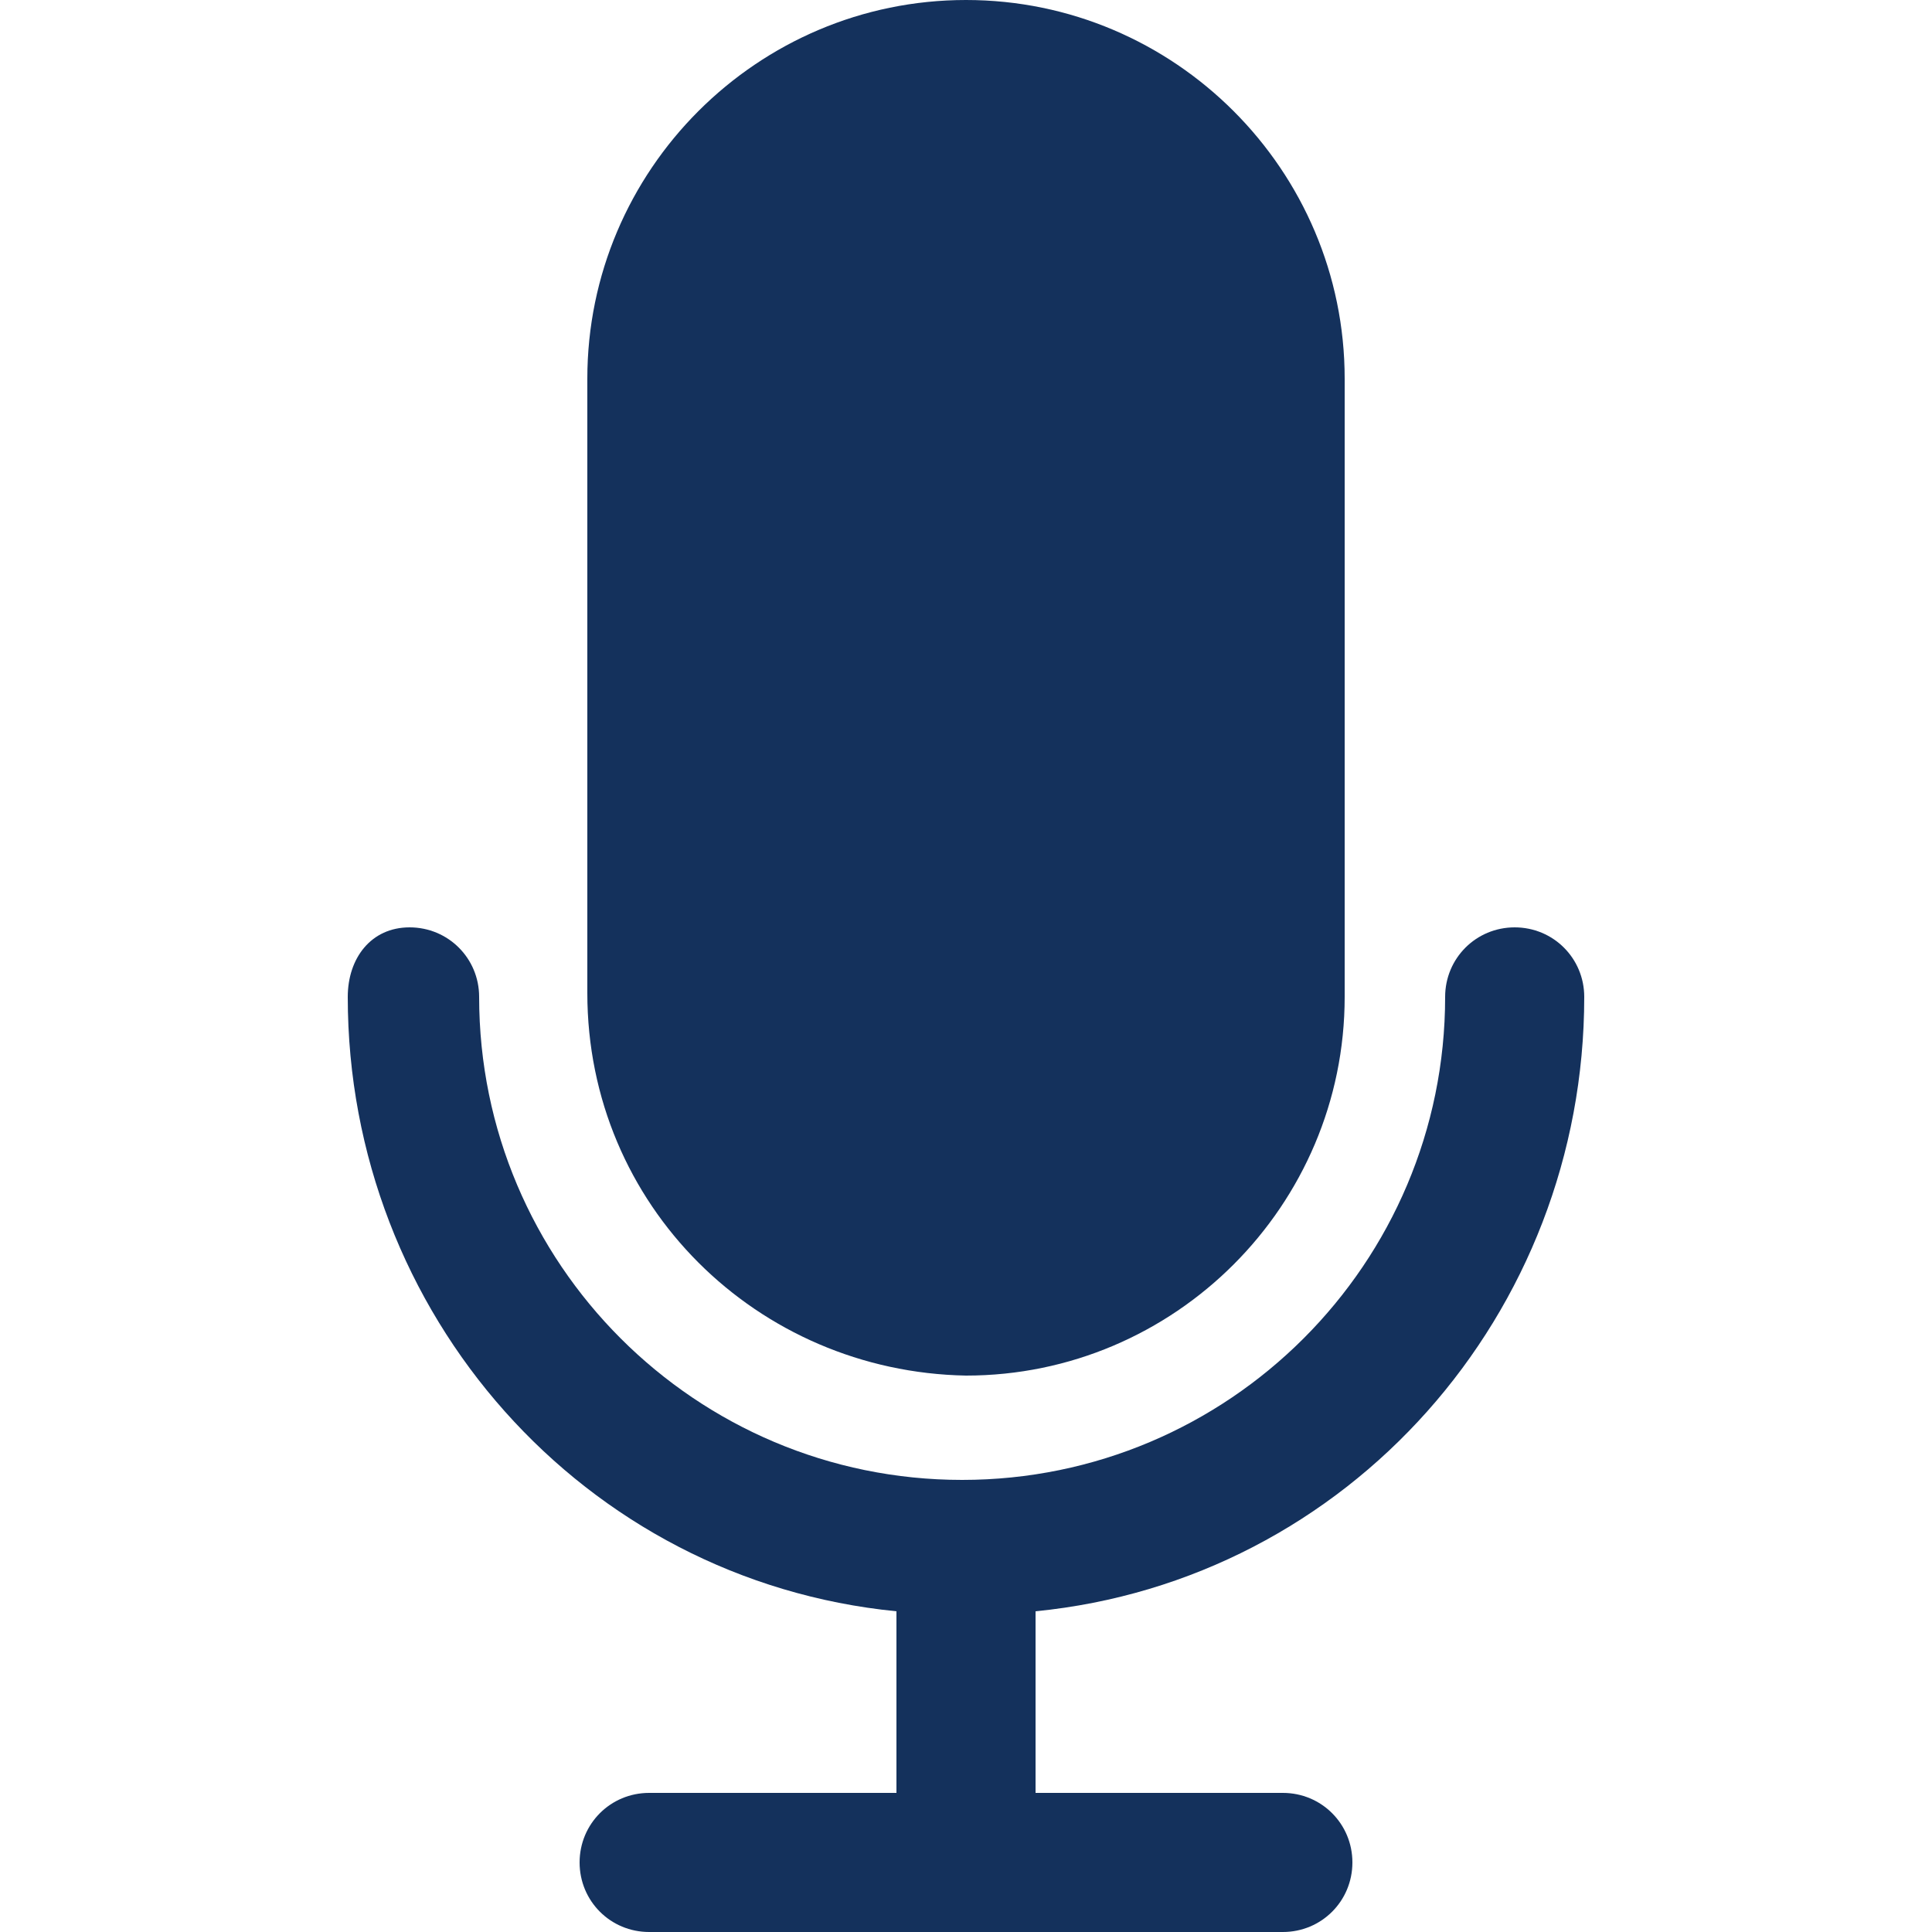 <?xml version="1.0" encoding="utf-8"?>
<!-- Generator: Adobe Illustrator 19.2.1, SVG Export Plug-In . SVG Version: 6.00 Build 0)  -->
<svg version="1.1" id="Vrstva_1" xmlns="http://www.w3.org/2000/svg" xmlns:xlink="http://www.w3.org/1999/xlink" x="0px" y="0px"
	 viewBox="0 0 50 50" style="enable-background:new 0 0 50 50;" xml:space="preserve">
<style type="text/css">
	.st0{fill:#14315C;}
</style>
<g>
	<g>
		<g>
			<path class="st0" d="M41,25.8c0-1-0.8-1.8-1.8-1.8c-1,0-1.8,0.8-1.8,1.8c0,6.9-5.6,12.5-12.5,12.5s-12.5-5.6-12.5-12.5
				c0-1-0.8-1.8-1.8-1.8S9,24.8,9,25.8c0,8.2,6.1,15.1,14.2,15.9v4.7h-6.4c-1,0-1.8,0.8-1.8,1.8c0,1,0.8,1.8,1.8,1.8h16.4
				c1,0,1.8-0.8,1.8-1.8c0-1-0.8-1.8-1.8-1.8h-6.4v-4.7C34.9,40.9,41,34,41,25.8z"/>
		</g>
	</g>
	<g>
		<g>
			<path class="st0" d="M25,0c-5.4,0-9.8,4.4-9.8,9.8v15.9c0,5.5,4.4,9.8,9.8,9.9c5.4,0,9.8-4.4,9.8-9.8v-16C34.8,4.4,30.4,0,25,0z"
				/>
		</g>
	</g>
</g>
</svg>
